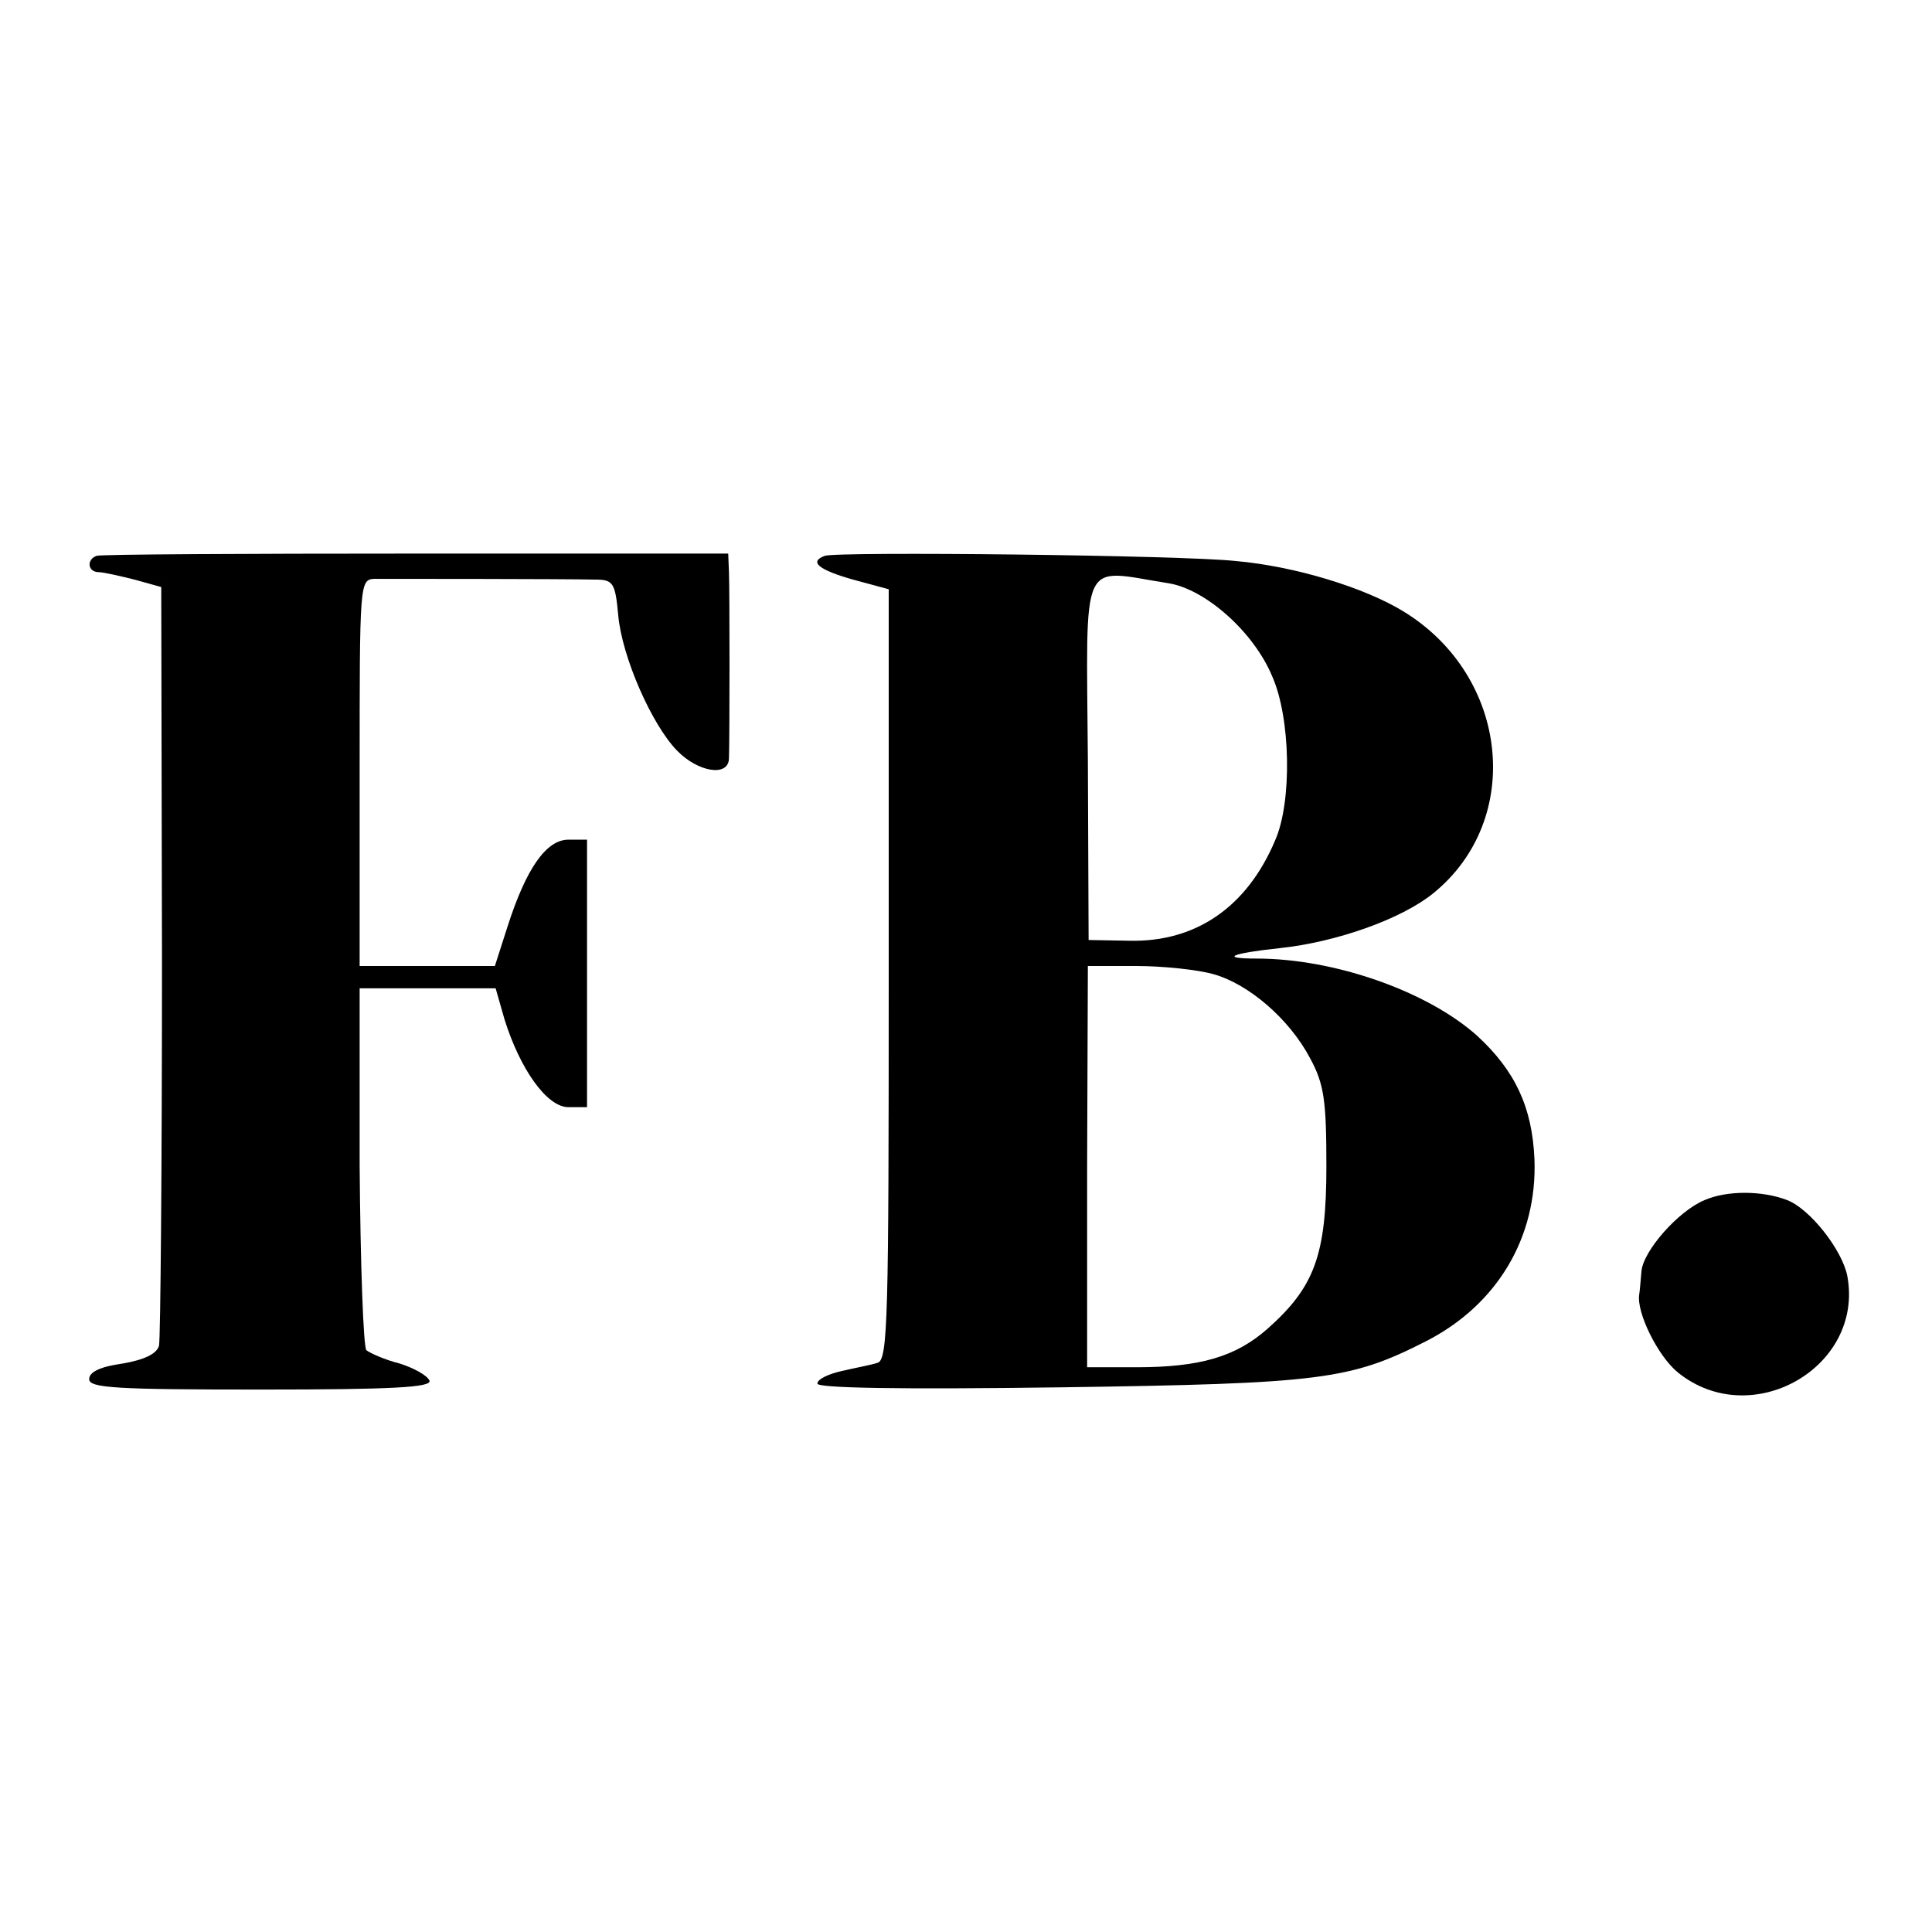 <?xml version="1.0" standalone="no"?>
<!DOCTYPE svg PUBLIC "-//W3C//DTD SVG 20010904//EN"
 "http://www.w3.org/TR/2001/REC-SVG-20010904/DTD/svg10.dtd">
<svg version="1.0" xmlns="http://www.w3.org/2000/svg"
 width="260pt" height="260pt" viewBox="0 0 260 260"
 preserveAspectRatio="xMidYMid meet">
<g transform="translate(0,260) scale(0.1,-0.1)"
fill="#000000" stroke="none">
<path d="M130 1852 c-14 -5 -12 -22 3 -22 6 0 28 -5 48 -10 l36 -10 1 -503 c0
-276 -2 -509 -4 -518 -3 -11 -20 -19 -49 -24 -29 -4 -45 -11 -45 -21 0 -12 37
-14 231 -14 179 0 230 3 227 12 -3 7 -21 17 -40 23 -20 5 -40 14 -45 18 -4 5
-8 116 -9 248 l0 239 91 0 92 0 12 -42 c21 -67 57 -118 86 -118 l25 0 0 180 0
180 -25 0 c-30 0 -57 -39 -82 -117 l-17 -53 -91 0 -91 0 0 260 c0 256 0 260
20 261 23 0 255 0 297 -1 24 0 27 -4 31 -48 5 -56 45 -147 79 -182 28 -29 69
-36 70 -11 1 29 1 226 0 251 l-1 25 -420 0 c-231 0 -425 -1 -430 -3z"/>
<path d="M1110 1852 c-22 -8 -8 -19 38 -32 l48 -13 0 -518 c0 -462 -1 -519
-15 -523 -9 -3 -31 -7 -48 -11 -18 -4 -33 -11 -33 -17 0 -6 110 -8 328 -5 350
5 389 10 491 62 96 49 150 140 146 245 -3 70 -26 119 -77 166 -67 60 -192 104
-297 104 -50 0 -35 7 31 14 76 8 164 39 207 74 122 99 102 292 -40 379 -52 32
-146 61 -226 68 -73 8 -535 13 -553 7z m463 -37 c49 -8 114 -65 139 -125 25
-56 27 -169 4 -221 -38 -90 -107 -137 -196 -135 l-55 1 -1 242 c-2 280 -12
257 109 238z m60 -526 c47 -13 102 -60 130 -113 19 -35 22 -57 22 -146 0 -119
-16 -162 -79 -218 -43 -38 -91 -52 -177 -52 l-66 0 0 270 1 270 65 0 c36 0 83
-5 104 -11z"/>
<path d="M2294 985 c-36 -15 -83 -69 -85 -96 -1 -10 -2 -25 -3 -31 -4 -24 25
-83 52 -105 99 -80 251 7 228 130 -7 35 -50 90 -81 102 -34 13 -81 13 -111 0z"/>
</g>
</svg>
